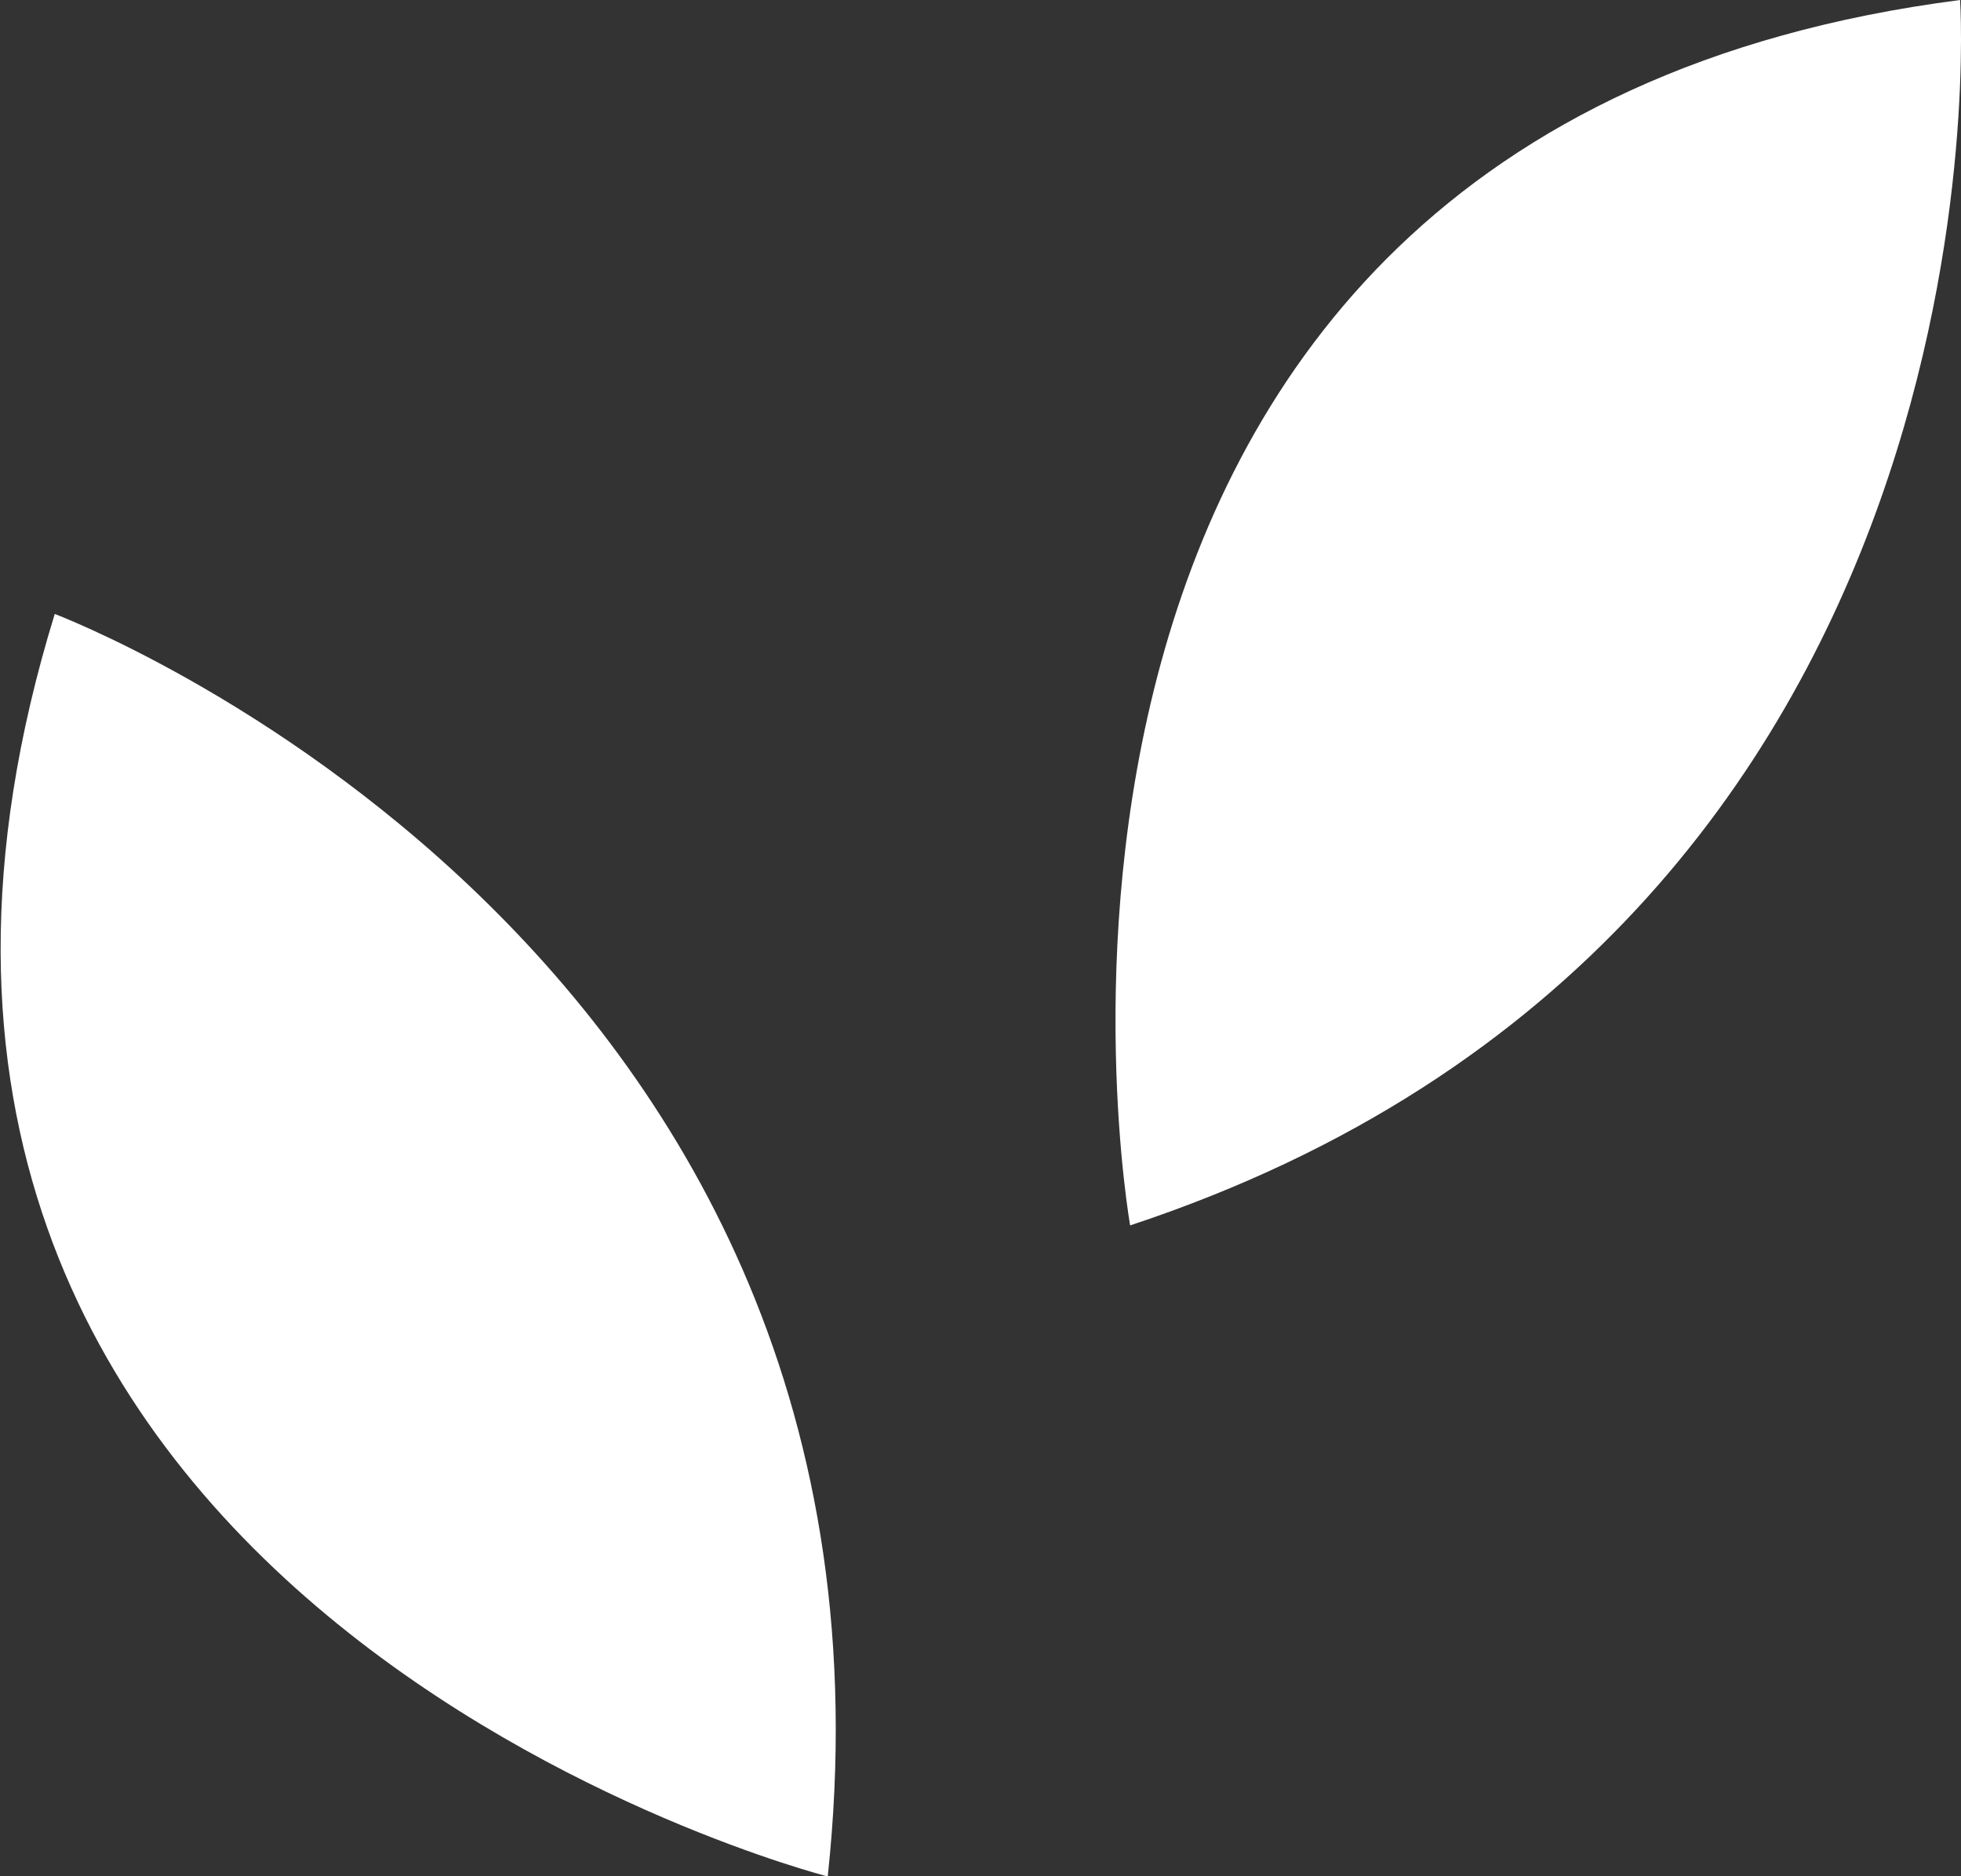 <svg id="Calque_1" data-name="Calque 1" xmlns="http://www.w3.org/2000/svg" viewBox="0 0 107.46 102.83"><rect x="0" y="0" width="107.46" height="102.83" fill="#333333" stroke="none"/><defs><style>.cls-1{fill:#fff;}</style></defs><title>feuilles</title><path class="cls-1" d="M61.93,67.16S51.3,7.23,107.41,0c0,0,3.4,51-45.48,67.16"/><path class="cls-1" d="M45.31,102.83S-13.66,87.73,3,33.65c0,0,47.85,18,42.36,69.18"/></svg>